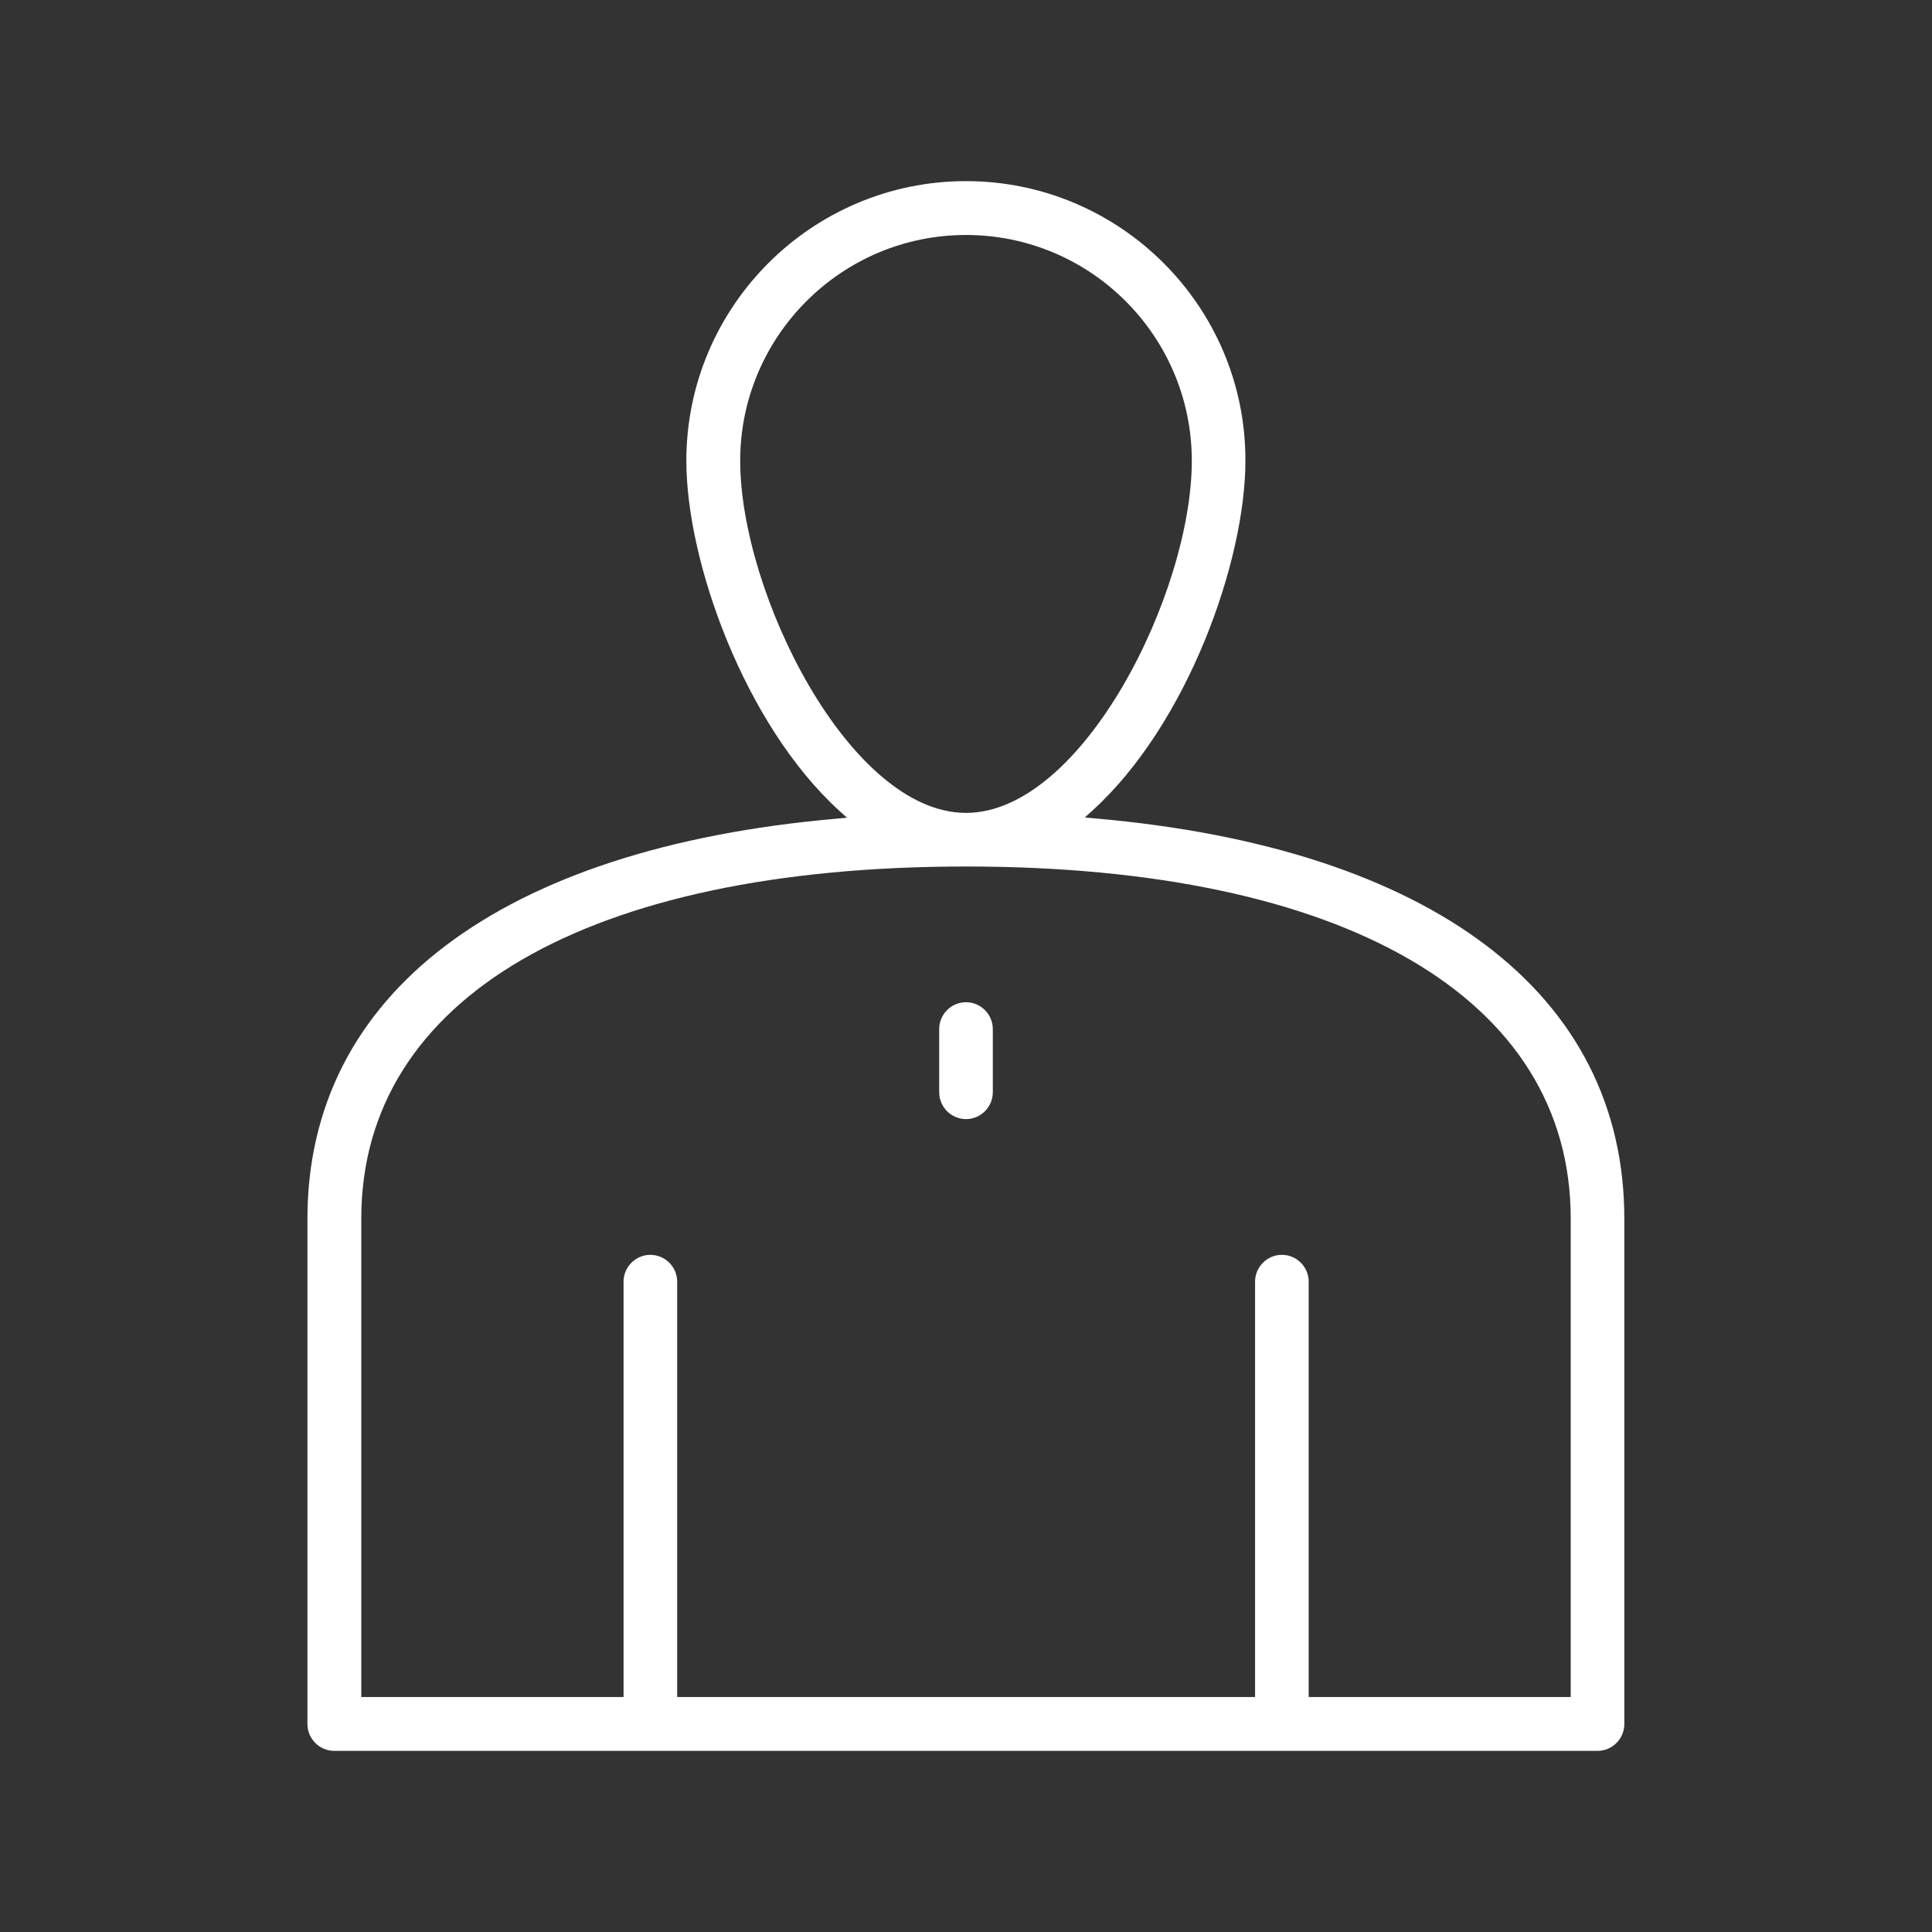 <?xml version="1.0" encoding="utf-8"?>
<!-- Generator: Adobe Illustrator 27.9.2, SVG Export Plug-In . SVG Version: 6.00 Build 0)  -->
<svg version="1.1" id="Layer_1" xmlns="http://www.w3.org/2000/svg" xmlns:xlink="http://www.w3.org/1999/xlink" x="0px" y="0px"
	 width="80px" height="80px" viewBox="0 0 80 80" style="enable-background:new 0 0 80 80;" xml:space="preserve">
<rect x="0" y="0" width="80" height="80" fill="#333333" stroke="none"/>
<style type="text/css">
	.st0{fill:#FFFFFF;}
</style>
<g>
	<path class="st0" d="M12.73,71.39c0,0.61,0.5,1.11,1.11,1.11h52.31c0.61,0,1.11-0.5,1.11-1.11V50.46c0-9.31-7.98-15.35-21.9-16.57
		l-0.44-0.04l0.33-0.3c3.91-3.56,6.32-10.29,6.32-14.48C51.58,12.69,46.38,7.5,40,7.5s-11.58,5.19-11.58,11.58
		c0,4.19,2.42,10.92,6.32,14.48l0.33,0.3l-0.44,0.04c-13.92,1.22-21.9,7.26-21.9,16.57V71.39z M30.65,19.08
		c0-5.15,4.19-9.35,9.35-9.35s9.35,4.19,9.35,9.35c0,5.48-4.53,14.58-9.35,14.58S30.65,24.56,30.65,19.08z M14.96,50.46
		c0-9.13,9.36-14.58,25.04-14.58s25.04,5.45,25.04,14.58v19.81H54.19v-17.2c0-0.61-0.5-1.11-1.11-1.11s-1.11,0.5-1.11,1.11v17.2
		H28.04v-17.2c0-0.61-0.5-1.11-1.11-1.11c-0.61,0-1.11,0.5-1.11,1.11v17.2H14.96V50.46z"/>
	<path class="st0" d="M40,41.5c-0.61,0-1.11,0.5-1.11,1.11v2.62c0,0.61,0.5,1.11,1.11,1.11c0.61,0,1.11-0.5,1.11-1.11v-2.62
		C41.11,42,40.61,41.5,40,41.5z"/>
</g>
<g>
</g>
<g>
</g>
<g>
</g>
<g>
</g>
<g>
</g>
<g>
</g>
<g>
</g>
<g>
</g>
<g>
</g>
<g>
</g>
<g>
</g>
<g>
</g>
<g>
</g>
<g>
</g>
<g>
</g>
</svg>
